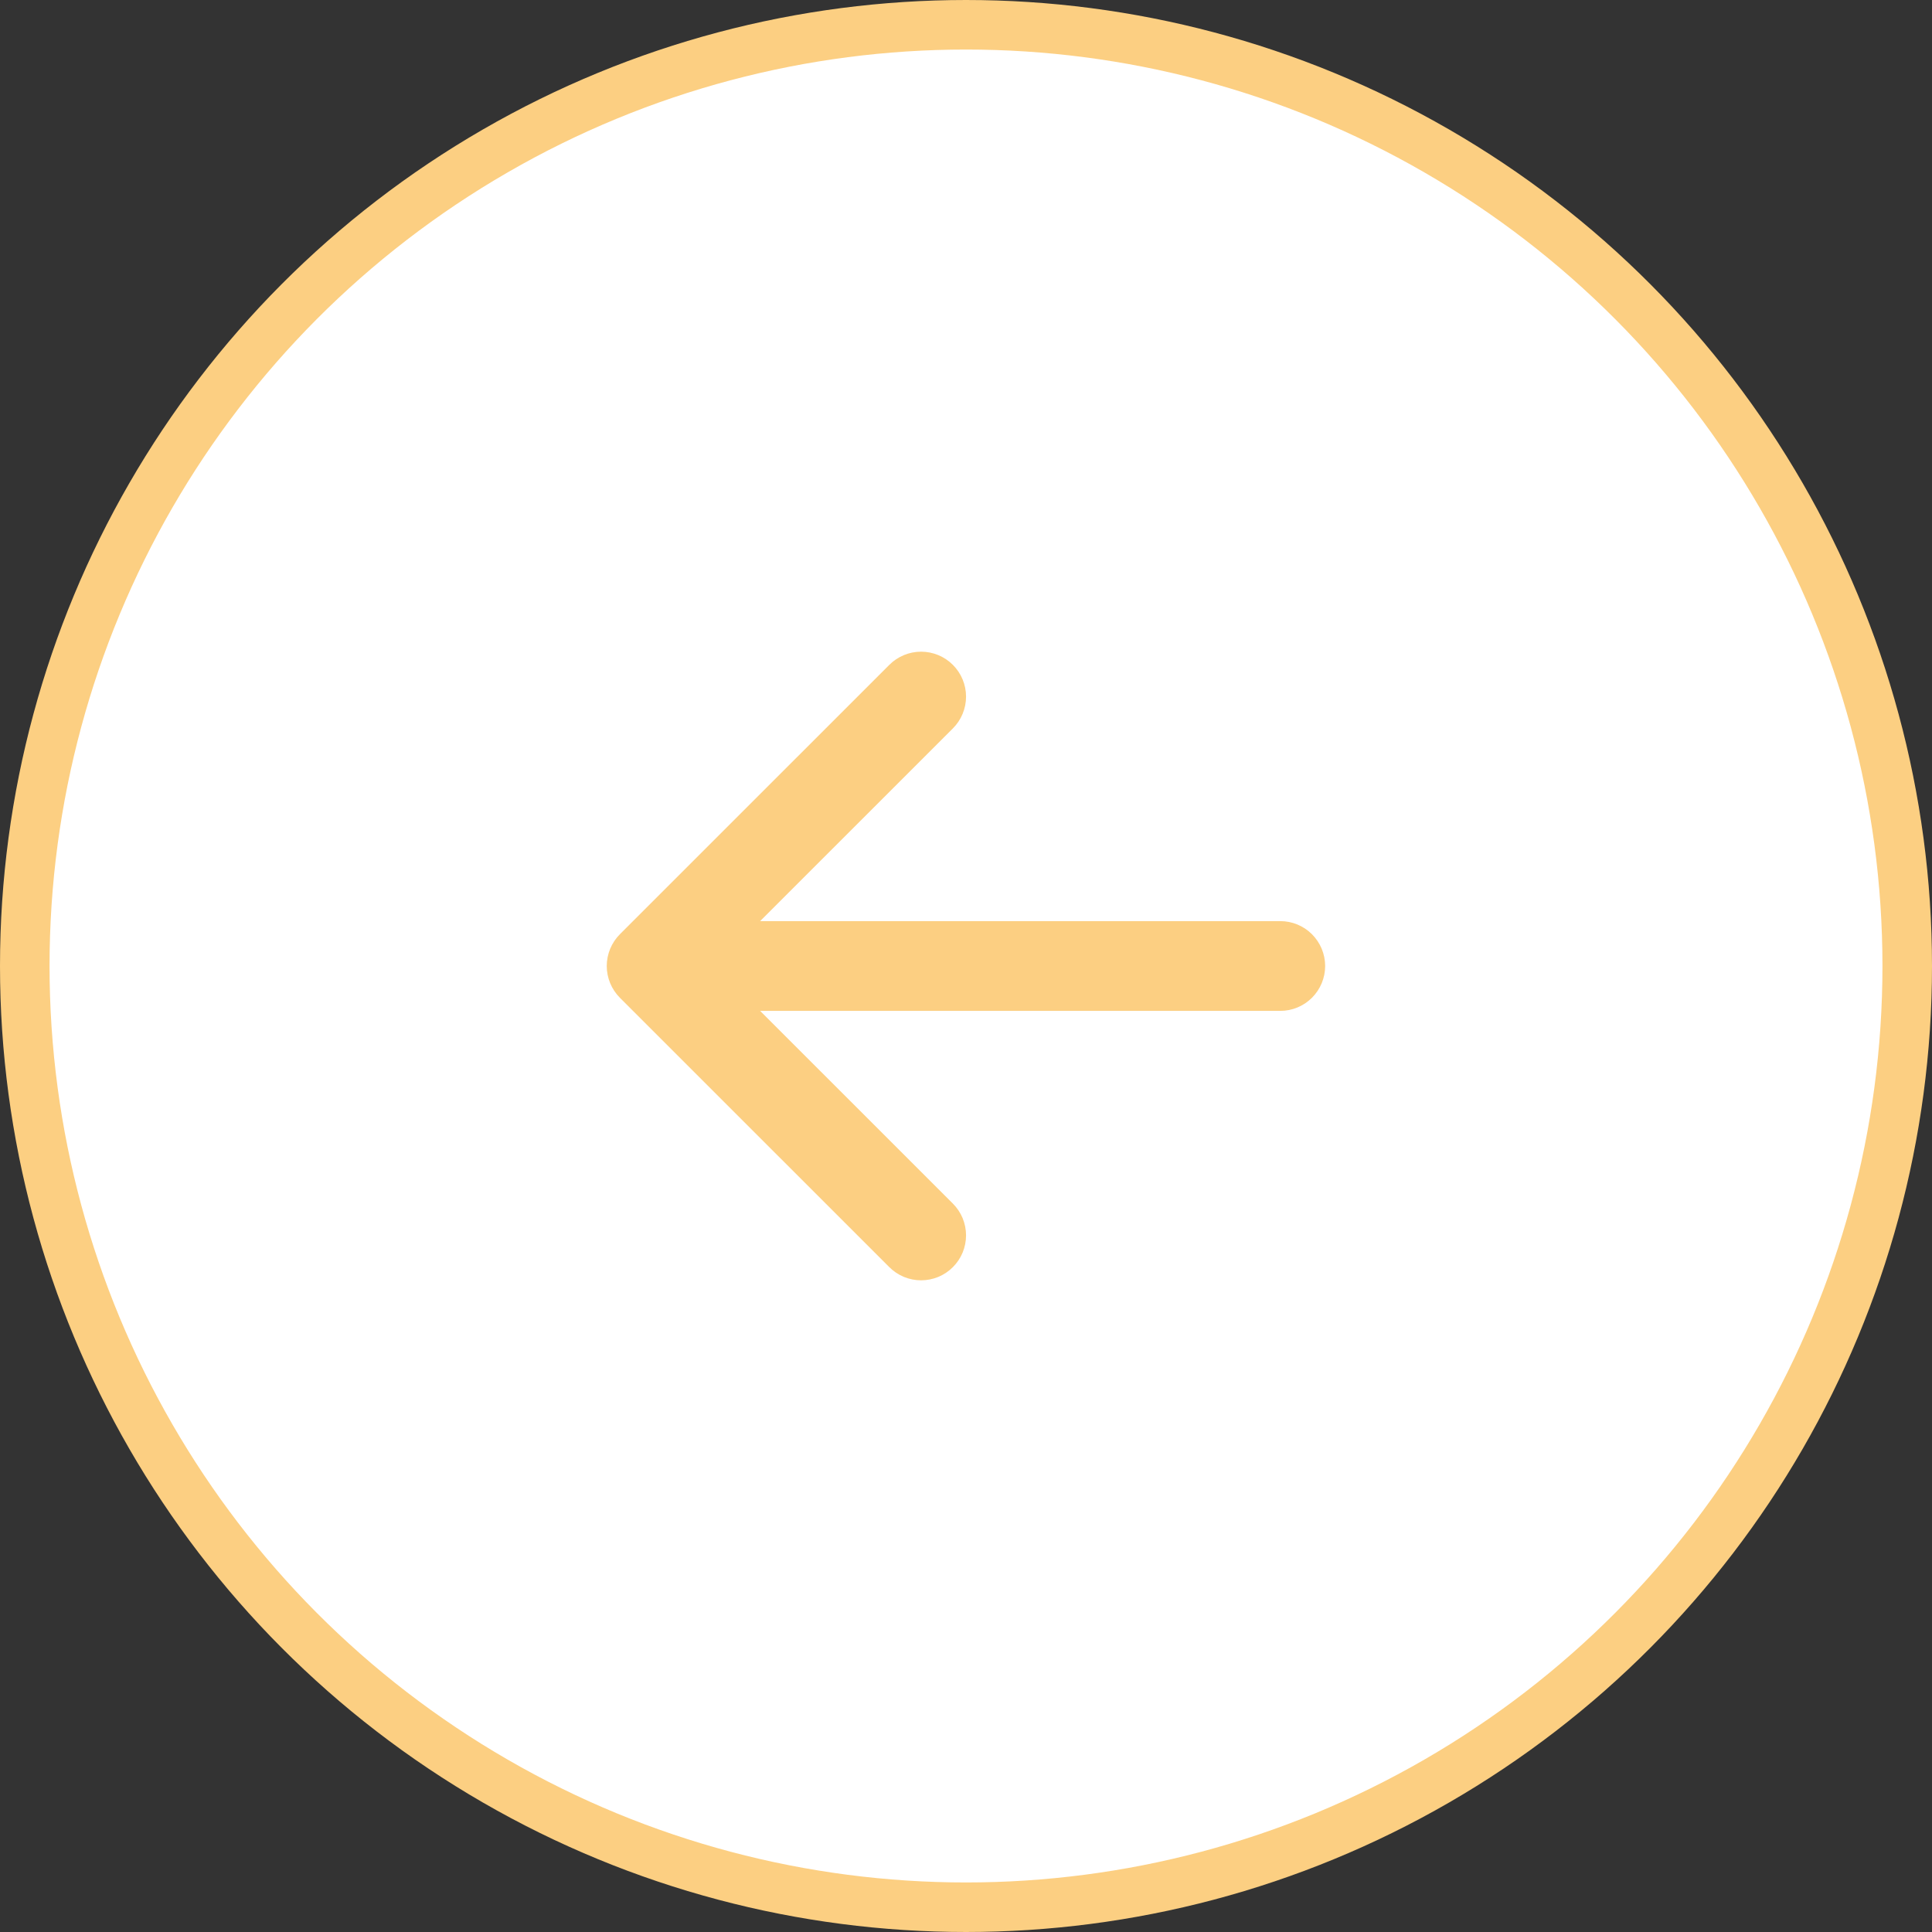 <svg width="39" height="39" viewBox="0 0 39 39" fill="none" xmlns="http://www.w3.org/2000/svg">
<rect x="0" y="0" width="39" height="39" fill="#333333" stroke="none"/>
<circle cx="19.5" cy="19.5" r="19" fill="white" stroke="#FCCF82"/>
<path fill-rule="evenodd" clip-rule="evenodd" d="M26.75 19.5C26.75 19.74 26.654 19.971 26.484 20.141C26.314 20.311 26.084 20.406 25.843 20.406H15.344L19.235 24.296C19.319 24.38 19.386 24.48 19.432 24.59C19.477 24.7 19.501 24.818 19.501 24.938C19.501 25.057 19.477 25.175 19.432 25.285C19.386 25.395 19.319 25.495 19.235 25.579C19.151 25.663 19.051 25.73 18.941 25.776C18.831 25.821 18.713 25.845 18.593 25.845C18.474 25.845 18.356 25.821 18.246 25.776C18.136 25.73 18.036 25.663 17.952 25.579L12.514 20.142C12.43 20.057 12.363 19.957 12.317 19.847C12.272 19.737 12.248 19.619 12.248 19.5C12.248 19.381 12.272 19.263 12.317 19.153C12.363 19.043 12.43 18.942 12.514 18.858L17.952 13.421C18.122 13.251 18.353 13.155 18.593 13.155C18.834 13.155 19.065 13.251 19.235 13.421C19.405 13.591 19.501 13.822 19.501 14.062C19.501 14.303 19.405 14.534 19.235 14.704L15.344 18.594H25.843C26.084 18.594 26.314 18.689 26.484 18.859C26.654 19.029 26.75 19.26 26.75 19.5Z" fill="#FCCF82"/>
</svg>

